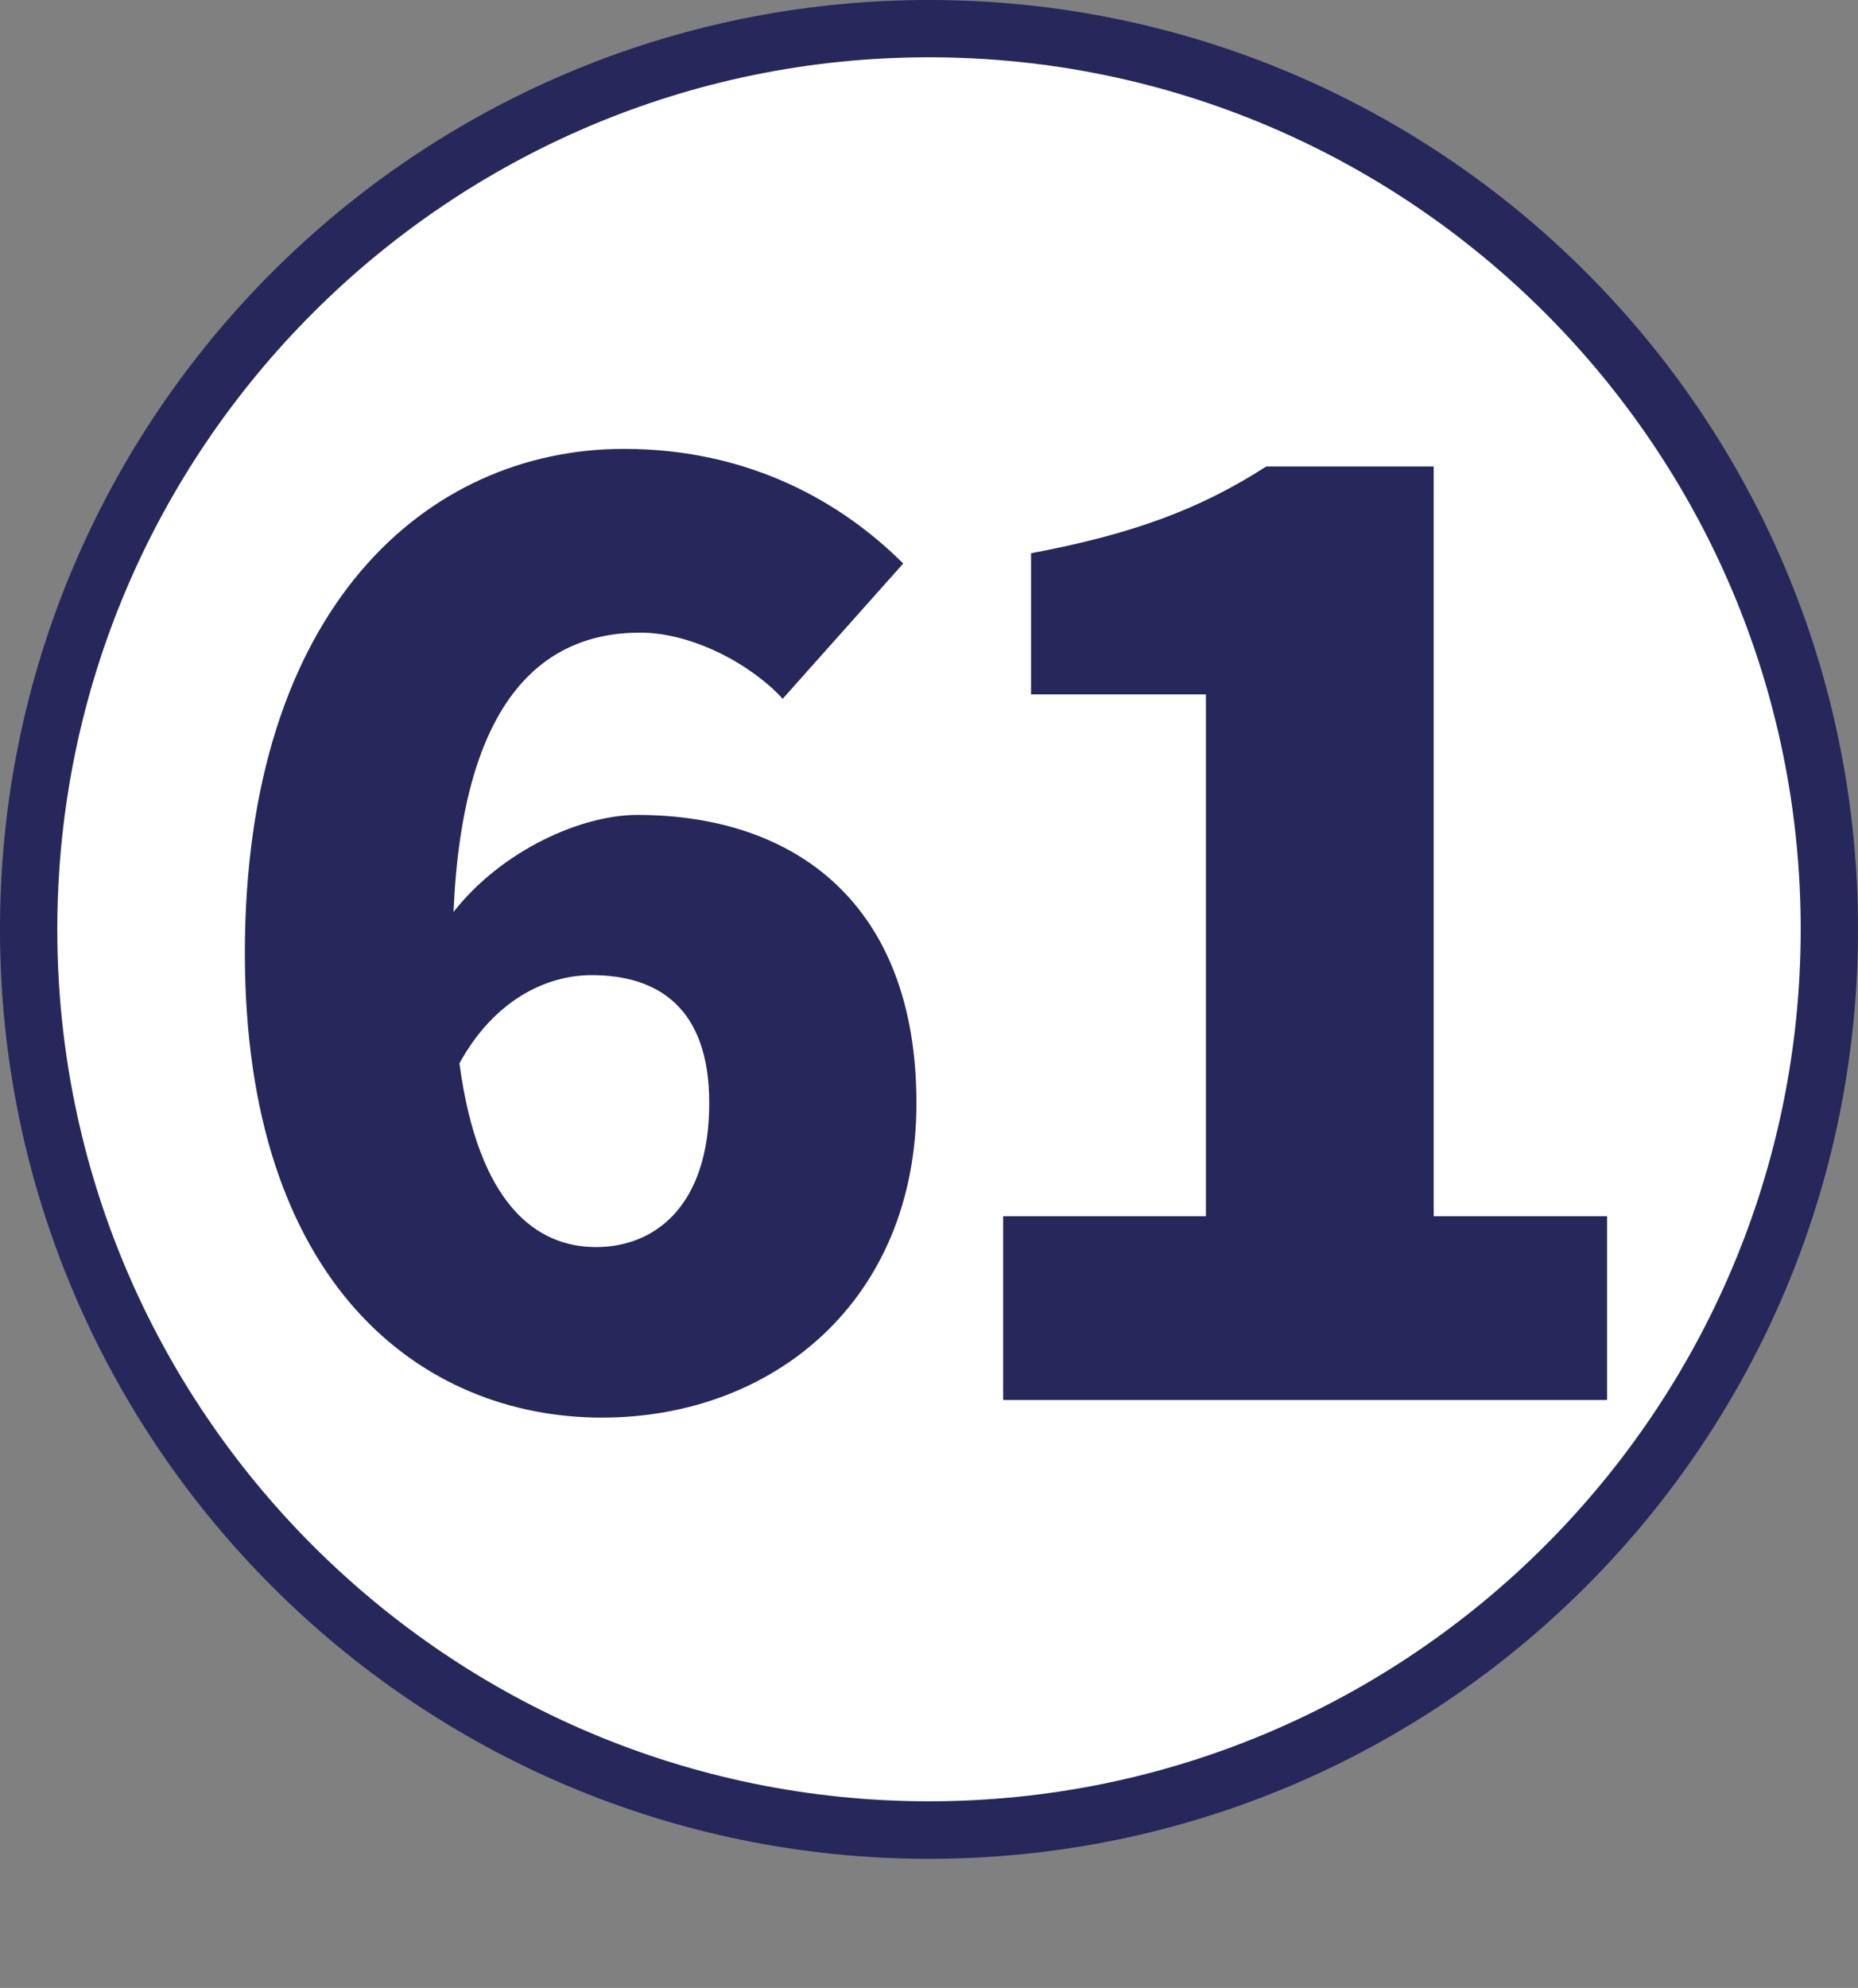 <?xml version="1.0" encoding="UTF-8"?><svg id="Calque_1" xmlns="http://www.w3.org/2000/svg" viewBox="0 0 646.02 690.97"><rect x="0" y="0" width="646.02" height="690.97" fill="#808080" stroke="none"/><defs><style>.cls-1{fill:#fff;}.cls-2{fill:#26275a;}</style></defs><path class="cls-1" d="M323.01,636.1c-172.64,0-313.05-140.4-313.05-313.05S150.37,10,323.01,10s313.05,140.4,313.05,313.05-140.4,313.05-313.05,313.05"/><path class="cls-2" d="M323.01,19.91c167.16,0,303.09,136,303.09,303.09s-135.93,303.09-303.09,303.09S19.92,490.16,19.92,323.01,155.85,19.91,323.01,19.91m0-19.91C144.6,0,0,144.67,0,323.01s144.6,323.07,323.01,323.07,323.01-144.67,323.01-323.07S501.41,0,323.01,0"/><g><path class="cls-2" d="M85.14,331.27c0-120.07,63.36-175.25,131.82-175.25,43.94,0,76.13,18.9,97.08,39.85l-41.9,47.01c-10.73-11.75-31.17-22.99-49.56-22.99-34.74,0-61.82,24.52-64.89,97.08,16.86-21.46,44.45-33.72,63.87-33.72,55.18,0,97.08,31.17,97.08,100.14s-50.07,109.34-109.34,109.34c-62.85,0-124.16-46.5-124.16-161.46Zm74.6,38.32c6.64,49.56,27.08,63.87,47.52,63.87s39.34-14.31,39.34-50.07c0-33.21-17.88-44.45-40.88-44.45-16.35,0-34.23,9.2-45.98,30.66Z"/><path class="cls-2" d="M348.78,422.73h70.51V241.35h-60.8v-49.05c35.25-6.64,58.76-15.33,81.75-30.15h58.25V422.73h60.29v63.87h-210v-63.87Z"/></g></svg>